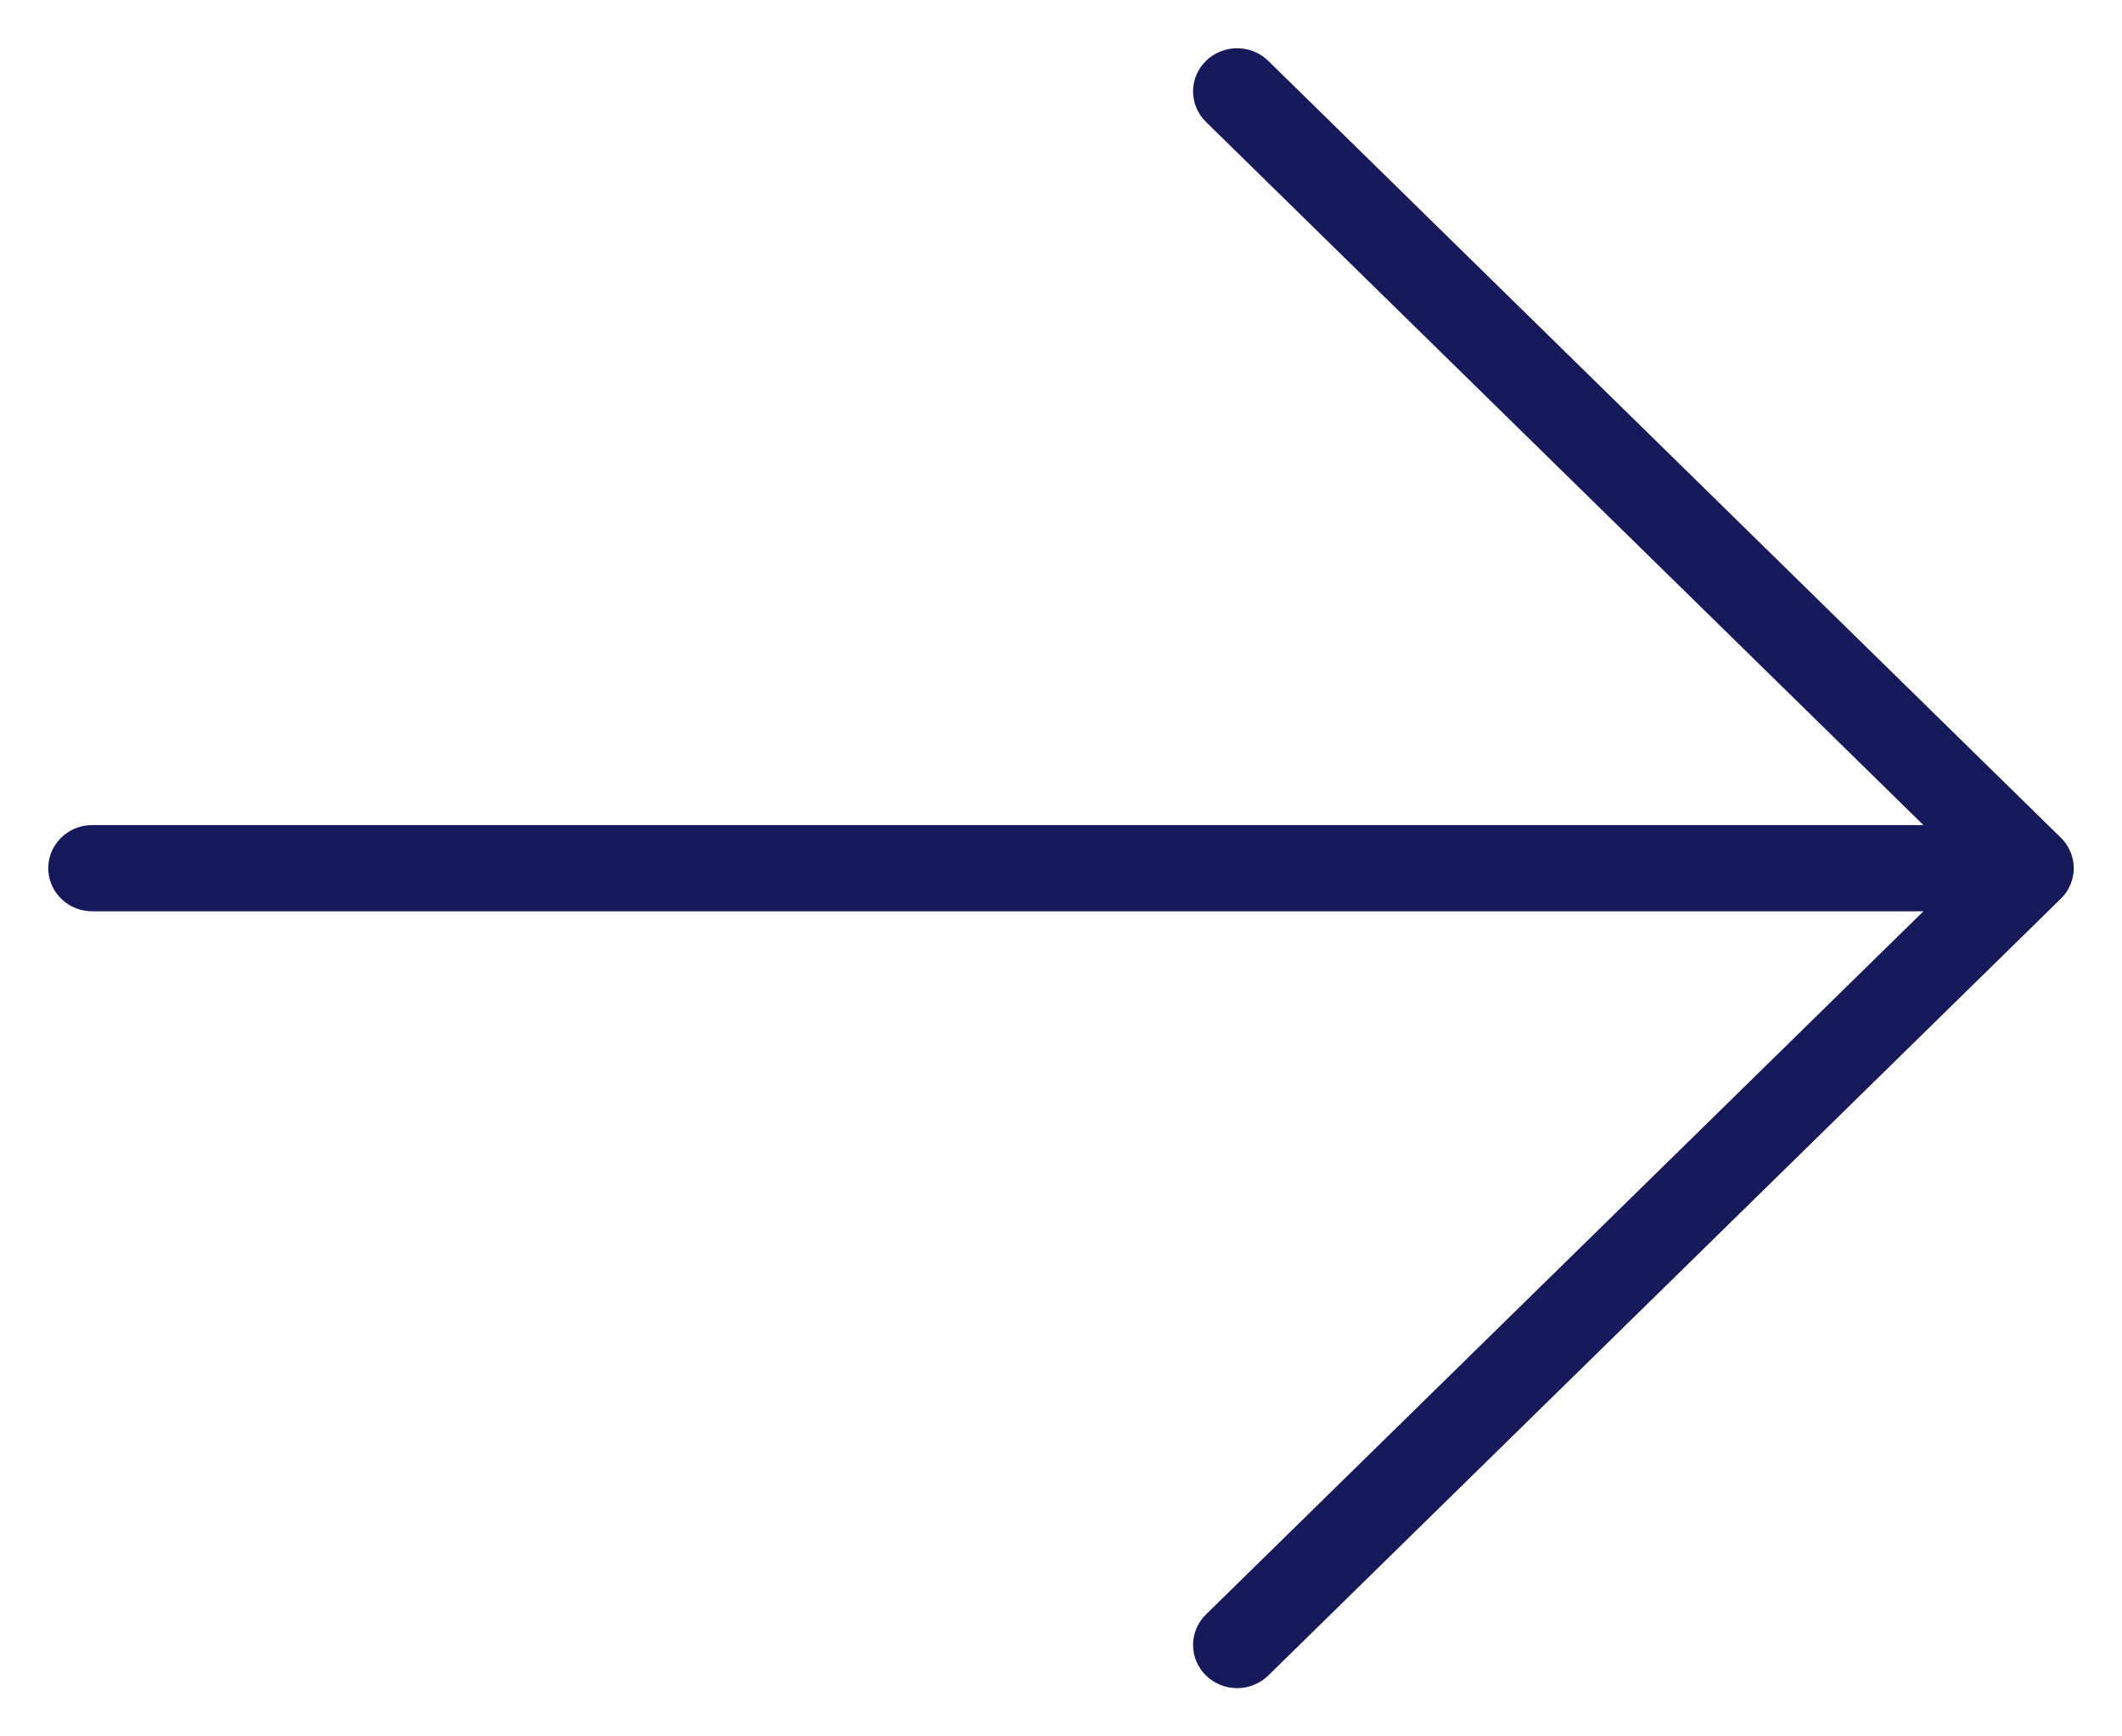 <svg width="22" height="18" viewBox="0 0 22 18" fill="none" xmlns="http://www.w3.org/2000/svg">
<path d="M13.149 0.631L21.366 8.684C21.409 8.725 21.442 8.774 21.465 8.829C21.488 8.883 21.5 8.941 21.5 9C21.5 9.059 21.488 9.117 21.465 9.171C21.442 9.226 21.409 9.275 21.366 9.316L13.149 17.369C13.063 17.453 12.947 17.5 12.826 17.5C12.705 17.5 12.589 17.453 12.503 17.369C12.417 17.285 12.369 17.171 12.369 17.052C12.369 16.934 12.417 16.82 12.503 16.736L19.941 9.447L0.957 9.447C0.835 9.447 0.719 9.4 0.634 9.316C0.548 9.232 0.5 9.119 0.5 9C0.5 8.881 0.548 8.768 0.634 8.684C0.719 8.6 0.835 8.553 0.957 8.553L19.941 8.553L12.503 1.264C12.417 1.18 12.369 1.066 12.369 0.948C12.369 0.829 12.417 0.715 12.503 0.631C12.589 0.547 12.705 0.5 12.826 0.5C12.947 0.5 13.063 0.547 13.149 0.631Z" fill="#171A5A"/>
</svg>
